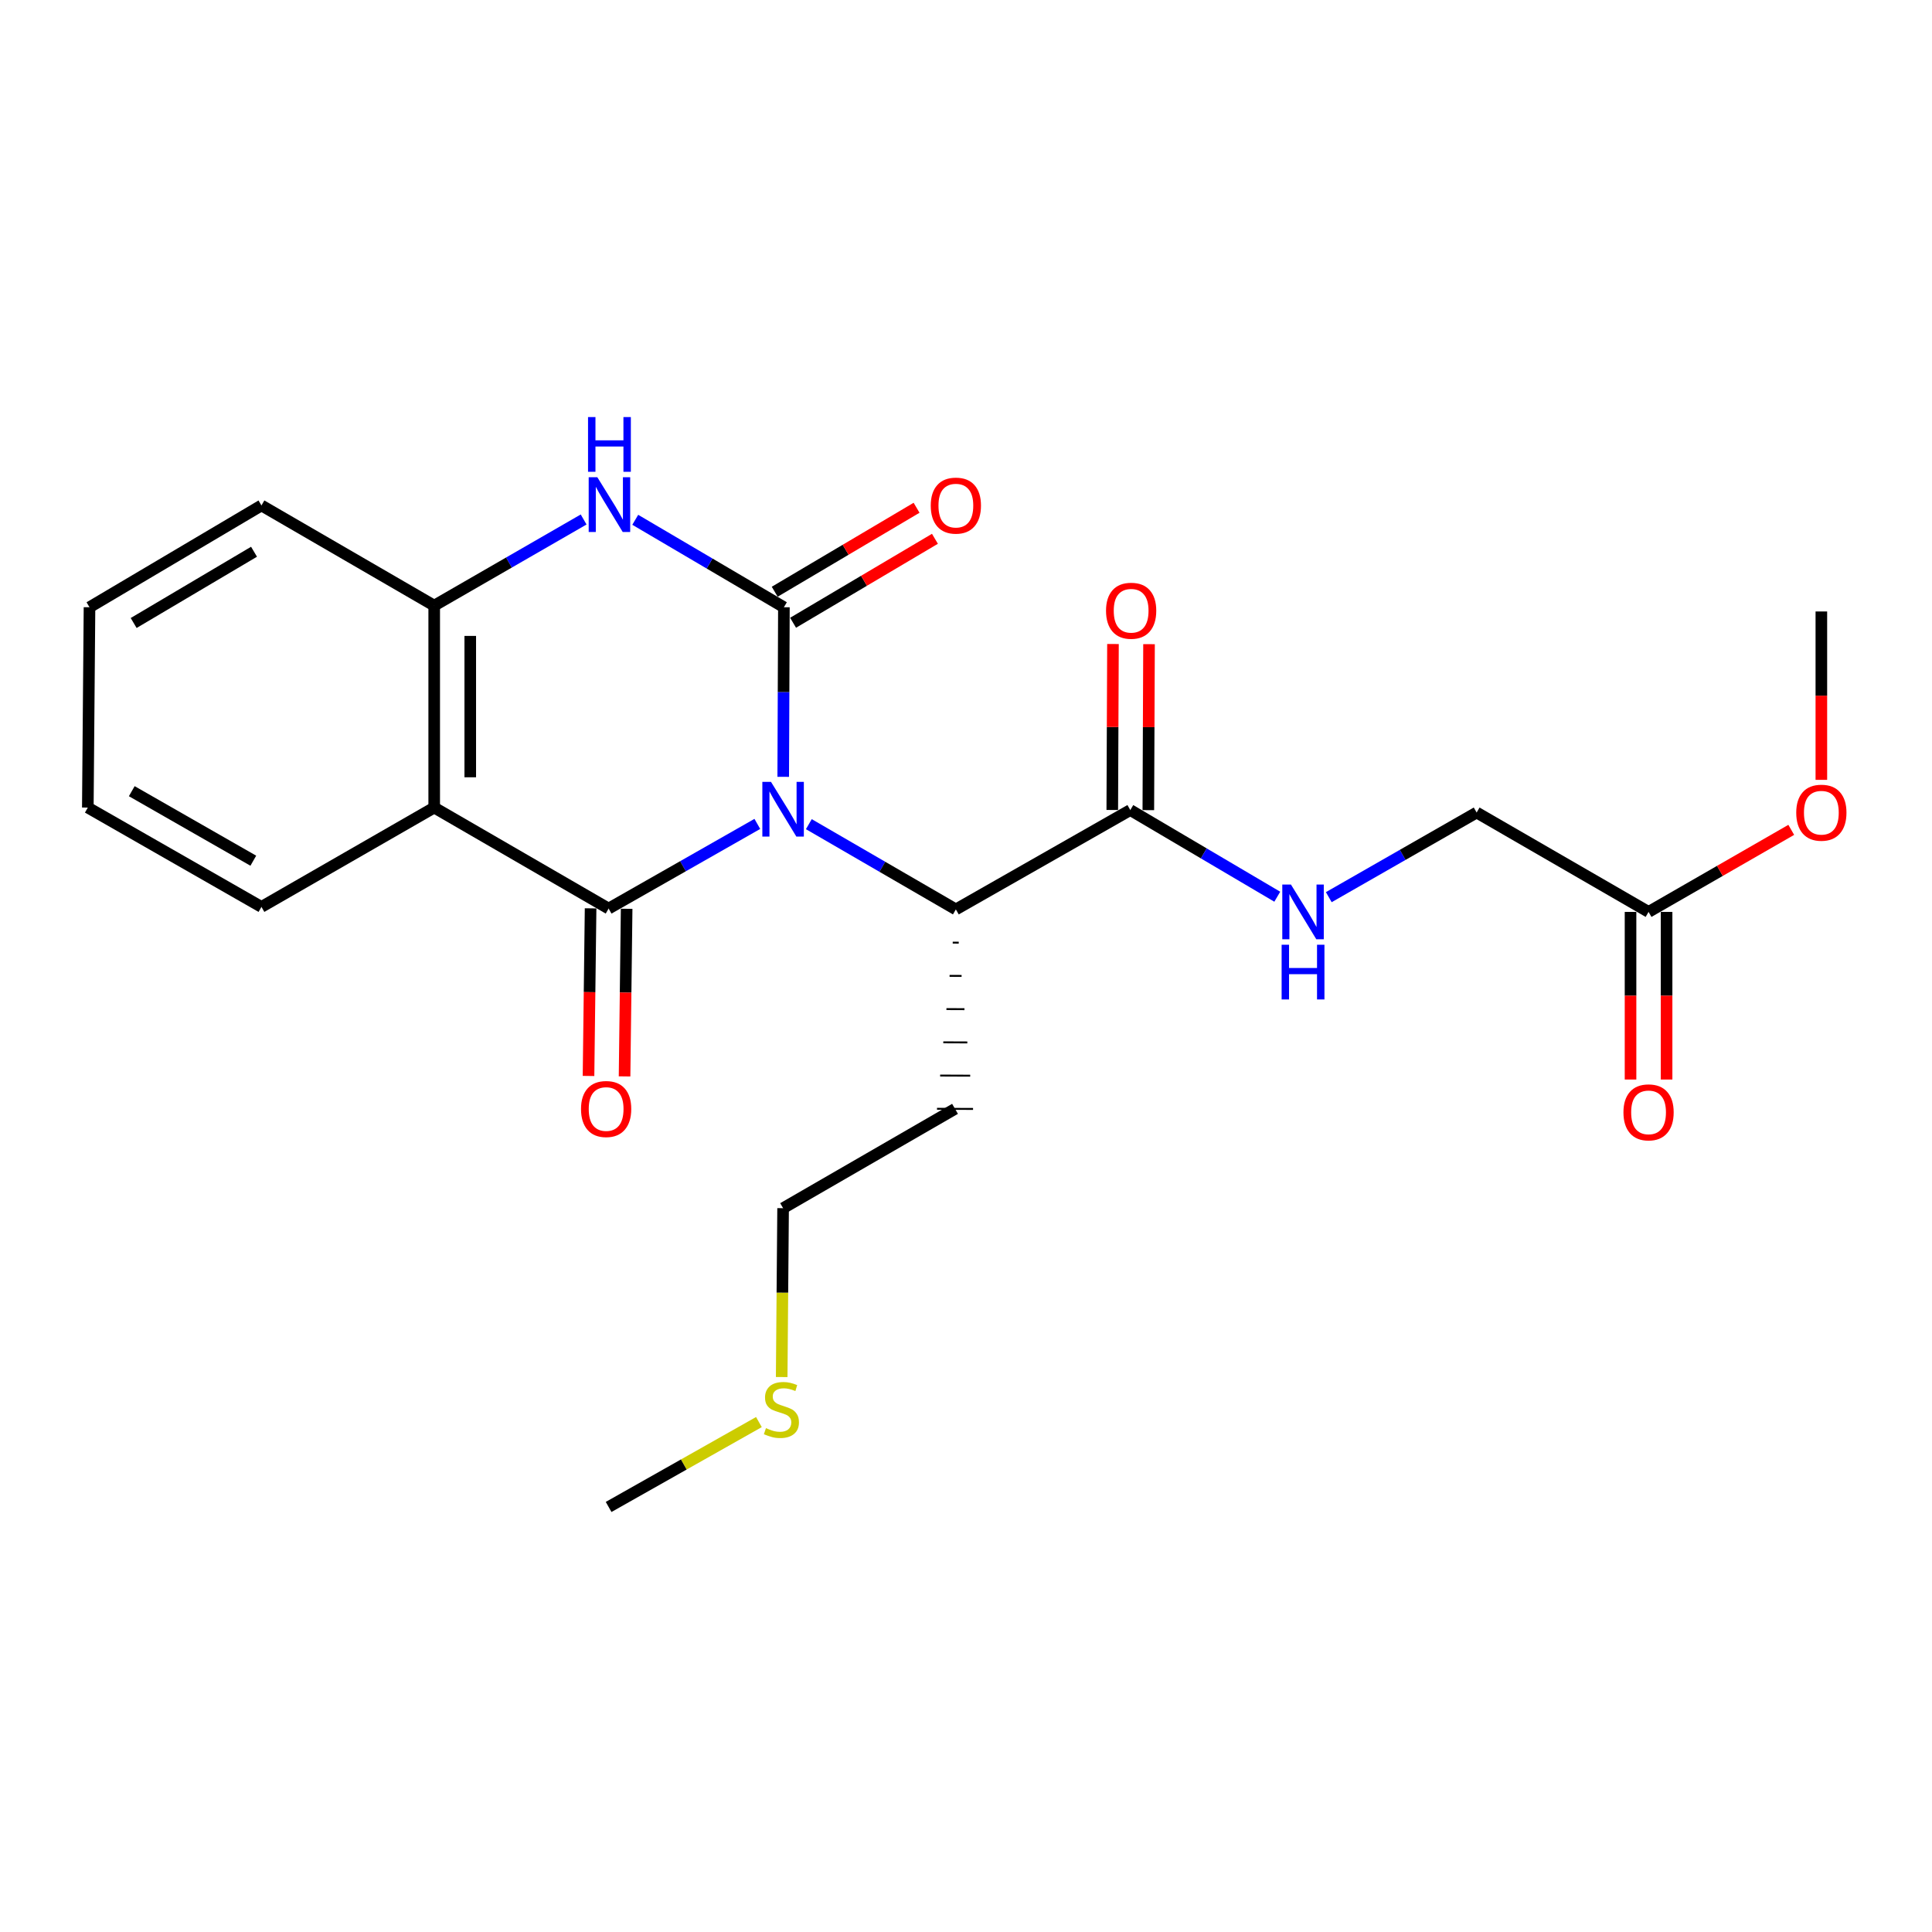 <?xml version='1.0' encoding='iso-8859-1'?>
<svg version='1.1' baseProfile='full'
              xmlns='http://www.w3.org/2000/svg'
                      xmlns:rdkit='http://www.rdkit.org/xml'
                      xmlns:xlink='http://www.w3.org/1999/xlink'
                  xml:space='preserve'
width='1000px' height='1000px' viewBox='0 0 1000 1000'>
<!-- END OF HEADER -->
<rect style='opacity:1.0;fill:#FFFFFF;stroke:none' width='1000' height='1000' x='0' y='0'> </rect>
<path class='bond-0' d='M 405.395,402.086 L 405.569,358.197' style='fill:none;fill-rule:evenodd;stroke:#0000FF;stroke-width:6px;stroke-linecap:butt;stroke-linejoin:miter;stroke-opacity:1' />
<path class='bond-0' d='M 405.569,358.197 L 405.743,314.308' style='fill:none;fill-rule:evenodd;stroke:#000000;stroke-width:6px;stroke-linecap:butt;stroke-linejoin:miter;stroke-opacity:1' />
<path class='bond-1' d='M 391.991,426.453 L 353.506,448.362' style='fill:none;fill-rule:evenodd;stroke:#0000FF;stroke-width:6px;stroke-linecap:butt;stroke-linejoin:miter;stroke-opacity:1' />
<path class='bond-1' d='M 353.506,448.362 L 315.021,470.271' style='fill:none;fill-rule:evenodd;stroke:#000000;stroke-width:6px;stroke-linecap:butt;stroke-linejoin:miter;stroke-opacity:1' />
<path class='bond-4' d='M 418.653,426.585 L 456.704,448.646' style='fill:none;fill-rule:evenodd;stroke:#0000FF;stroke-width:6px;stroke-linecap:butt;stroke-linejoin:miter;stroke-opacity:1' />
<path class='bond-4' d='M 456.704,448.646 L 494.755,470.706' style='fill:none;fill-rule:evenodd;stroke:#000000;stroke-width:6px;stroke-linecap:butt;stroke-linejoin:miter;stroke-opacity:1' />
<path class='bond-3' d='M 405.743,314.308 L 367.274,291.677' style='fill:none;fill-rule:evenodd;stroke:#000000;stroke-width:6px;stroke-linecap:butt;stroke-linejoin:miter;stroke-opacity:1' />
<path class='bond-3' d='M 367.274,291.677 L 328.805,269.046' style='fill:none;fill-rule:evenodd;stroke:#0000FF;stroke-width:6px;stroke-linecap:butt;stroke-linejoin:miter;stroke-opacity:1' />
<path class='bond-8' d='M 410.496,322.337 L 447.209,300.607' style='fill:none;fill-rule:evenodd;stroke:#000000;stroke-width:6px;stroke-linecap:butt;stroke-linejoin:miter;stroke-opacity:1' />
<path class='bond-8' d='M 447.209,300.607 L 483.922,278.877' style='fill:none;fill-rule:evenodd;stroke:#FF0000;stroke-width:6px;stroke-linecap:butt;stroke-linejoin:miter;stroke-opacity:1' />
<path class='bond-8' d='M 400.991,306.279 L 437.704,284.548' style='fill:none;fill-rule:evenodd;stroke:#000000;stroke-width:6px;stroke-linecap:butt;stroke-linejoin:miter;stroke-opacity:1' />
<path class='bond-8' d='M 437.704,284.548 L 474.417,262.818' style='fill:none;fill-rule:evenodd;stroke:#FF0000;stroke-width:6px;stroke-linecap:butt;stroke-linejoin:miter;stroke-opacity:1' />
<path class='bond-2' d='M 315.021,470.271 L 224.744,418' style='fill:none;fill-rule:evenodd;stroke:#000000;stroke-width:6px;stroke-linecap:butt;stroke-linejoin:miter;stroke-opacity:1' />
<path class='bond-9' d='M 305.691,470.155 L 305.153,513.535' style='fill:none;fill-rule:evenodd;stroke:#000000;stroke-width:6px;stroke-linecap:butt;stroke-linejoin:miter;stroke-opacity:1' />
<path class='bond-9' d='M 305.153,513.535 L 304.615,556.914' style='fill:none;fill-rule:evenodd;stroke:#FF0000;stroke-width:6px;stroke-linecap:butt;stroke-linejoin:miter;stroke-opacity:1' />
<path class='bond-9' d='M 324.35,470.387 L 323.812,513.766' style='fill:none;fill-rule:evenodd;stroke:#000000;stroke-width:6px;stroke-linecap:butt;stroke-linejoin:miter;stroke-opacity:1' />
<path class='bond-9' d='M 323.812,513.766 L 323.274,557.146' style='fill:none;fill-rule:evenodd;stroke:#FF0000;stroke-width:6px;stroke-linecap:butt;stroke-linejoin:miter;stroke-opacity:1' />
<path class='bond-5' d='M 224.744,418 L 224.744,313.468' style='fill:none;fill-rule:evenodd;stroke:#000000;stroke-width:6px;stroke-linecap:butt;stroke-linejoin:miter;stroke-opacity:1' />
<path class='bond-5' d='M 243.404,402.32 L 243.404,329.148' style='fill:none;fill-rule:evenodd;stroke:#000000;stroke-width:6px;stroke-linecap:butt;stroke-linejoin:miter;stroke-opacity:1' />
<path class='bond-15' d='M 224.744,418 L 135.327,469.41' style='fill:none;fill-rule:evenodd;stroke:#000000;stroke-width:6px;stroke-linecap:butt;stroke-linejoin:miter;stroke-opacity:1' />
<path class='bond-24' d='M 302.088,268.886 L 263.416,291.177' style='fill:none;fill-rule:evenodd;stroke:#0000FF;stroke-width:6px;stroke-linecap:butt;stroke-linejoin:miter;stroke-opacity:1' />
<path class='bond-24' d='M 263.416,291.177 L 224.744,313.468' style='fill:none;fill-rule:evenodd;stroke:#000000;stroke-width:6px;stroke-linecap:butt;stroke-linejoin:miter;stroke-opacity:1' />
<path class='bond-6' d='M 494.755,470.706 L 585.043,419.285' style='fill:none;fill-rule:evenodd;stroke:#000000;stroke-width:6px;stroke-linecap:butt;stroke-linejoin:miter;stroke-opacity:1' />
<path class='bond-14' d='M 493.128,487.906 L 496.238,487.919' style='fill:none;fill-rule:evenodd;stroke:#000000;stroke-width:1.0px;stroke-linecap:butt;stroke-linejoin:miter;stroke-opacity:1' />
<path class='bond-14' d='M 491.5,505.105 L 497.72,505.131' style='fill:none;fill-rule:evenodd;stroke:#000000;stroke-width:1.0px;stroke-linecap:butt;stroke-linejoin:miter;stroke-opacity:1' />
<path class='bond-14' d='M 489.873,522.305 L 499.203,522.344' style='fill:none;fill-rule:evenodd;stroke:#000000;stroke-width:1.0px;stroke-linecap:butt;stroke-linejoin:miter;stroke-opacity:1' />
<path class='bond-14' d='M 488.245,539.504 L 500.685,539.556' style='fill:none;fill-rule:evenodd;stroke:#000000;stroke-width:1.0px;stroke-linecap:butt;stroke-linejoin:miter;stroke-opacity:1' />
<path class='bond-14' d='M 486.617,556.703 L 502.168,556.769' style='fill:none;fill-rule:evenodd;stroke:#000000;stroke-width:1.0px;stroke-linecap:butt;stroke-linejoin:miter;stroke-opacity:1' />
<path class='bond-14' d='M 484.99,573.903 L 503.65,573.982' style='fill:none;fill-rule:evenodd;stroke:#000000;stroke-width:1.0px;stroke-linecap:butt;stroke-linejoin:miter;stroke-opacity:1' />
<path class='bond-18' d='M 224.744,313.468 L 135.327,261.622' style='fill:none;fill-rule:evenodd;stroke:#000000;stroke-width:6px;stroke-linecap:butt;stroke-linejoin:miter;stroke-opacity:1' />
<path class='bond-7' d='M 585.043,419.285 L 623.078,441.712' style='fill:none;fill-rule:evenodd;stroke:#000000;stroke-width:6px;stroke-linecap:butt;stroke-linejoin:miter;stroke-opacity:1' />
<path class='bond-7' d='M 623.078,441.712 L 661.114,464.14' style='fill:none;fill-rule:evenodd;stroke:#0000FF;stroke-width:6px;stroke-linecap:butt;stroke-linejoin:miter;stroke-opacity:1' />
<path class='bond-11' d='M 594.373,419.325 L 594.554,376.372' style='fill:none;fill-rule:evenodd;stroke:#000000;stroke-width:6px;stroke-linecap:butt;stroke-linejoin:miter;stroke-opacity:1' />
<path class='bond-11' d='M 594.554,376.372 L 594.735,333.42' style='fill:none;fill-rule:evenodd;stroke:#FF0000;stroke-width:6px;stroke-linecap:butt;stroke-linejoin:miter;stroke-opacity:1' />
<path class='bond-11' d='M 575.712,419.246 L 575.893,376.294' style='fill:none;fill-rule:evenodd;stroke:#000000;stroke-width:6px;stroke-linecap:butt;stroke-linejoin:miter;stroke-opacity:1' />
<path class='bond-11' d='M 575.893,376.294 L 576.075,333.341' style='fill:none;fill-rule:evenodd;stroke:#FF0000;stroke-width:6px;stroke-linecap:butt;stroke-linejoin:miter;stroke-opacity:1' />
<path class='bond-13' d='M 687.777,464.374 L 726.044,442.472' style='fill:none;fill-rule:evenodd;stroke:#0000FF;stroke-width:6px;stroke-linecap:butt;stroke-linejoin:miter;stroke-opacity:1' />
<path class='bond-13' d='M 726.044,442.472 L 764.311,420.571' style='fill:none;fill-rule:evenodd;stroke:#000000;stroke-width:6px;stroke-linecap:butt;stroke-linejoin:miter;stroke-opacity:1' />
<path class='bond-10' d='M 853.292,472.002 L 764.311,420.571' style='fill:none;fill-rule:evenodd;stroke:#000000;stroke-width:6px;stroke-linecap:butt;stroke-linejoin:miter;stroke-opacity:1' />
<path class='bond-12' d='M 843.962,472.002 L 843.962,515.382' style='fill:none;fill-rule:evenodd;stroke:#000000;stroke-width:6px;stroke-linecap:butt;stroke-linejoin:miter;stroke-opacity:1' />
<path class='bond-12' d='M 843.962,515.382 L 843.962,558.762' style='fill:none;fill-rule:evenodd;stroke:#FF0000;stroke-width:6px;stroke-linecap:butt;stroke-linejoin:miter;stroke-opacity:1' />
<path class='bond-12' d='M 862.622,472.002 L 862.622,515.382' style='fill:none;fill-rule:evenodd;stroke:#000000;stroke-width:6px;stroke-linecap:butt;stroke-linejoin:miter;stroke-opacity:1' />
<path class='bond-12' d='M 862.622,515.382 L 862.622,558.762' style='fill:none;fill-rule:evenodd;stroke:#FF0000;stroke-width:6px;stroke-linecap:butt;stroke-linejoin:miter;stroke-opacity:1' />
<path class='bond-16' d='M 853.292,472.002 L 890.221,450.766' style='fill:none;fill-rule:evenodd;stroke:#000000;stroke-width:6px;stroke-linecap:butt;stroke-linejoin:miter;stroke-opacity:1' />
<path class='bond-16' d='M 890.221,450.766 L 927.15,429.53' style='fill:none;fill-rule:evenodd;stroke:#FF0000;stroke-width:6px;stroke-linecap:butt;stroke-linejoin:miter;stroke-opacity:1' />
<path class='bond-19' d='M 494.32,573.942 L 405.329,625.353' style='fill:none;fill-rule:evenodd;stroke:#000000;stroke-width:6px;stroke-linecap:butt;stroke-linejoin:miter;stroke-opacity:1' />
<path class='bond-22' d='M 135.327,469.41 L 45.455,418' style='fill:none;fill-rule:evenodd;stroke:#000000;stroke-width:6px;stroke-linecap:butt;stroke-linejoin:miter;stroke-opacity:1' />
<path class='bond-22' d='M 131.112,445.501 L 68.201,409.514' style='fill:none;fill-rule:evenodd;stroke:#000000;stroke-width:6px;stroke-linecap:butt;stroke-linejoin:miter;stroke-opacity:1' />
<path class='bond-21' d='M 942.729,403.649 L 942.729,360.072' style='fill:none;fill-rule:evenodd;stroke:#FF0000;stroke-width:6px;stroke-linecap:butt;stroke-linejoin:miter;stroke-opacity:1' />
<path class='bond-21' d='M 942.729,360.072 L 942.729,316.495' style='fill:none;fill-rule:evenodd;stroke:#000000;stroke-width:6px;stroke-linecap:butt;stroke-linejoin:miter;stroke-opacity:1' />
<path class='bond-17' d='M 404.598,712.757 L 404.963,669.055' style='fill:none;fill-rule:evenodd;stroke:#CCCC00;stroke-width:6px;stroke-linecap:butt;stroke-linejoin:miter;stroke-opacity:1' />
<path class='bond-17' d='M 404.963,669.055 L 405.329,625.353' style='fill:none;fill-rule:evenodd;stroke:#000000;stroke-width:6px;stroke-linecap:butt;stroke-linejoin:miter;stroke-opacity:1' />
<path class='bond-20' d='M 392.81,736.06 L 353.915,758.029' style='fill:none;fill-rule:evenodd;stroke:#CCCC00;stroke-width:6px;stroke-linecap:butt;stroke-linejoin:miter;stroke-opacity:1' />
<path class='bond-20' d='M 353.915,758.029 L 315.021,779.999' style='fill:none;fill-rule:evenodd;stroke:#000000;stroke-width:6px;stroke-linecap:butt;stroke-linejoin:miter;stroke-opacity:1' />
<path class='bond-25' d='M 135.327,261.622 L 46.325,314.308' style='fill:none;fill-rule:evenodd;stroke:#000000;stroke-width:6px;stroke-linecap:butt;stroke-linejoin:miter;stroke-opacity:1' />
<path class='bond-25' d='M 131.483,285.583 L 69.181,322.463' style='fill:none;fill-rule:evenodd;stroke:#000000;stroke-width:6px;stroke-linecap:butt;stroke-linejoin:miter;stroke-opacity:1' />
<path class='bond-23' d='M 45.455,418 L 46.325,314.308' style='fill:none;fill-rule:evenodd;stroke:#000000;stroke-width:6px;stroke-linecap:butt;stroke-linejoin:miter;stroke-opacity:1' />
<path  class='atom-0' d='M 399.069 404.7
L 408.349 419.7
Q 409.269 421.18, 410.749 423.86
Q 412.229 426.54, 412.309 426.7
L 412.309 404.7
L 416.069 404.7
L 416.069 433.02
L 412.189 433.02
L 402.229 416.62
Q 401.069 414.7, 399.829 412.5
Q 398.629 410.3, 398.269 409.62
L 398.269 433.02
L 394.589 433.02
L 394.589 404.7
L 399.069 404.7
' fill='#0000FF'/>
<path  class='atom-4' d='M 309.186 247.027
L 318.466 262.027
Q 319.386 263.507, 320.866 266.187
Q 322.346 268.867, 322.426 269.027
L 322.426 247.027
L 326.186 247.027
L 326.186 275.347
L 322.306 275.347
L 312.346 258.947
Q 311.186 257.027, 309.946 254.827
Q 308.746 252.627, 308.386 251.947
L 308.386 275.347
L 304.706 275.347
L 304.706 247.027
L 309.186 247.027
' fill='#0000FF'/>
<path  class='atom-4' d='M 304.366 215.875
L 308.206 215.875
L 308.206 227.915
L 322.686 227.915
L 322.686 215.875
L 326.526 215.875
L 326.526 244.195
L 322.686 244.195
L 322.686 231.115
L 308.206 231.115
L 308.206 244.195
L 304.366 244.195
L 304.366 215.875
' fill='#0000FF'/>
<path  class='atom-8' d='M 668.189 457.842
L 677.469 472.842
Q 678.389 474.322, 679.869 477.002
Q 681.349 479.682, 681.429 479.842
L 681.429 457.842
L 685.189 457.842
L 685.189 486.162
L 681.309 486.162
L 671.349 469.762
Q 670.189 467.842, 668.949 465.642
Q 667.749 463.442, 667.389 462.762
L 667.389 486.162
L 663.709 486.162
L 663.709 457.842
L 668.189 457.842
' fill='#0000FF'/>
<path  class='atom-8' d='M 663.369 488.994
L 667.209 488.994
L 667.209 501.034
L 681.689 501.034
L 681.689 488.994
L 685.529 488.994
L 685.529 517.314
L 681.689 517.314
L 681.689 504.234
L 667.209 504.234
L 667.209 517.314
L 663.369 517.314
L 663.369 488.994
' fill='#0000FF'/>
<path  class='atom-9' d='M 481.755 261.702
Q 481.755 254.902, 485.115 251.102
Q 488.475 247.302, 494.755 247.302
Q 501.035 247.302, 504.395 251.102
Q 507.755 254.902, 507.755 261.702
Q 507.755 268.582, 504.355 272.502
Q 500.955 276.382, 494.755 276.382
Q 488.515 276.382, 485.115 272.502
Q 481.755 268.622, 481.755 261.702
M 494.755 273.182
Q 499.075 273.182, 501.395 270.302
Q 503.755 267.382, 503.755 261.702
Q 503.755 256.142, 501.395 253.342
Q 499.075 250.502, 494.755 250.502
Q 490.435 250.502, 488.075 253.302
Q 485.755 256.102, 485.755 261.702
Q 485.755 267.422, 488.075 270.302
Q 490.435 273.182, 494.755 273.182
' fill='#FF0000'/>
<path  class='atom-10' d='M 300.735 574.022
Q 300.735 567.222, 304.095 563.422
Q 307.455 559.622, 313.735 559.622
Q 320.015 559.622, 323.375 563.422
Q 326.735 567.222, 326.735 574.022
Q 326.735 580.902, 323.335 584.822
Q 319.935 588.702, 313.735 588.702
Q 307.495 588.702, 304.095 584.822
Q 300.735 580.942, 300.735 574.022
M 313.735 585.502
Q 318.055 585.502, 320.375 582.622
Q 322.735 579.702, 322.735 574.022
Q 322.735 568.462, 320.375 565.662
Q 318.055 562.822, 313.735 562.822
Q 309.415 562.822, 307.055 565.622
Q 304.735 568.422, 304.735 574.022
Q 304.735 579.742, 307.055 582.622
Q 309.415 585.502, 313.735 585.502
' fill='#FF0000'/>
<path  class='atom-12' d='M 572.478 316.119
Q 572.478 309.319, 575.838 305.519
Q 579.198 301.719, 585.478 301.719
Q 591.758 301.719, 595.118 305.519
Q 598.478 309.319, 598.478 316.119
Q 598.478 322.999, 595.078 326.919
Q 591.678 330.799, 585.478 330.799
Q 579.238 330.799, 575.838 326.919
Q 572.478 323.039, 572.478 316.119
M 585.478 327.599
Q 589.798 327.599, 592.118 324.719
Q 594.478 321.799, 594.478 316.119
Q 594.478 310.559, 592.118 307.759
Q 589.798 304.919, 585.478 304.919
Q 581.158 304.919, 578.798 307.719
Q 576.478 310.519, 576.478 316.119
Q 576.478 321.839, 578.798 324.719
Q 581.158 327.599, 585.478 327.599
' fill='#FF0000'/>
<path  class='atom-13' d='M 840.292 575.753
Q 840.292 568.953, 843.652 565.153
Q 847.012 561.353, 853.292 561.353
Q 859.572 561.353, 862.932 565.153
Q 866.292 568.953, 866.292 575.753
Q 866.292 582.633, 862.892 586.553
Q 859.492 590.433, 853.292 590.433
Q 847.052 590.433, 843.652 586.553
Q 840.292 582.673, 840.292 575.753
M 853.292 587.233
Q 857.612 587.233, 859.932 584.353
Q 862.292 581.433, 862.292 575.753
Q 862.292 570.193, 859.932 567.393
Q 857.612 564.553, 853.292 564.553
Q 848.972 564.553, 846.612 567.353
Q 844.292 570.153, 844.292 575.753
Q 844.292 581.473, 846.612 584.353
Q 848.972 587.233, 853.292 587.233
' fill='#FF0000'/>
<path  class='atom-17' d='M 929.729 420.651
Q 929.729 413.851, 933.089 410.051
Q 936.449 406.251, 942.729 406.251
Q 949.009 406.251, 952.369 410.051
Q 955.729 413.851, 955.729 420.651
Q 955.729 427.531, 952.329 431.451
Q 948.929 435.331, 942.729 435.331
Q 936.489 435.331, 933.089 431.451
Q 929.729 427.571, 929.729 420.651
M 942.729 432.131
Q 947.049 432.131, 949.369 429.251
Q 951.729 426.331, 951.729 420.651
Q 951.729 415.091, 949.369 412.291
Q 947.049 409.451, 942.729 409.451
Q 938.409 409.451, 936.049 412.251
Q 933.729 415.051, 933.729 420.651
Q 933.729 426.371, 936.049 429.251
Q 938.409 432.131, 942.729 432.131
' fill='#FF0000'/>
<path  class='atom-18' d='M 396.458 739.2
Q 396.778 739.32, 398.098 739.88
Q 399.418 740.44, 400.858 740.8
Q 402.338 741.12, 403.778 741.12
Q 406.458 741.12, 408.018 739.84
Q 409.578 738.52, 409.578 736.24
Q 409.578 734.68, 408.778 733.72
Q 408.018 732.76, 406.818 732.24
Q 405.618 731.72, 403.618 731.12
Q 401.098 730.36, 399.578 729.64
Q 398.098 728.92, 397.018 727.4
Q 395.978 725.88, 395.978 723.32
Q 395.978 719.76, 398.378 717.56
Q 400.818 715.36, 405.618 715.36
Q 408.898 715.36, 412.618 716.92
L 411.698 720
Q 408.298 718.6, 405.738 718.6
Q 402.978 718.6, 401.458 719.76
Q 399.938 720.88, 399.978 722.84
Q 399.978 724.36, 400.738 725.28
Q 401.538 726.2, 402.658 726.72
Q 403.818 727.24, 405.738 727.84
Q 408.298 728.64, 409.818 729.44
Q 411.338 730.24, 412.418 731.88
Q 413.538 733.48, 413.538 736.24
Q 413.538 740.16, 410.898 742.28
Q 408.298 744.36, 403.938 744.36
Q 401.418 744.36, 399.498 743.8
Q 397.618 743.28, 395.378 742.36
L 396.458 739.2
' fill='#CCCC00'/>
</svg>
